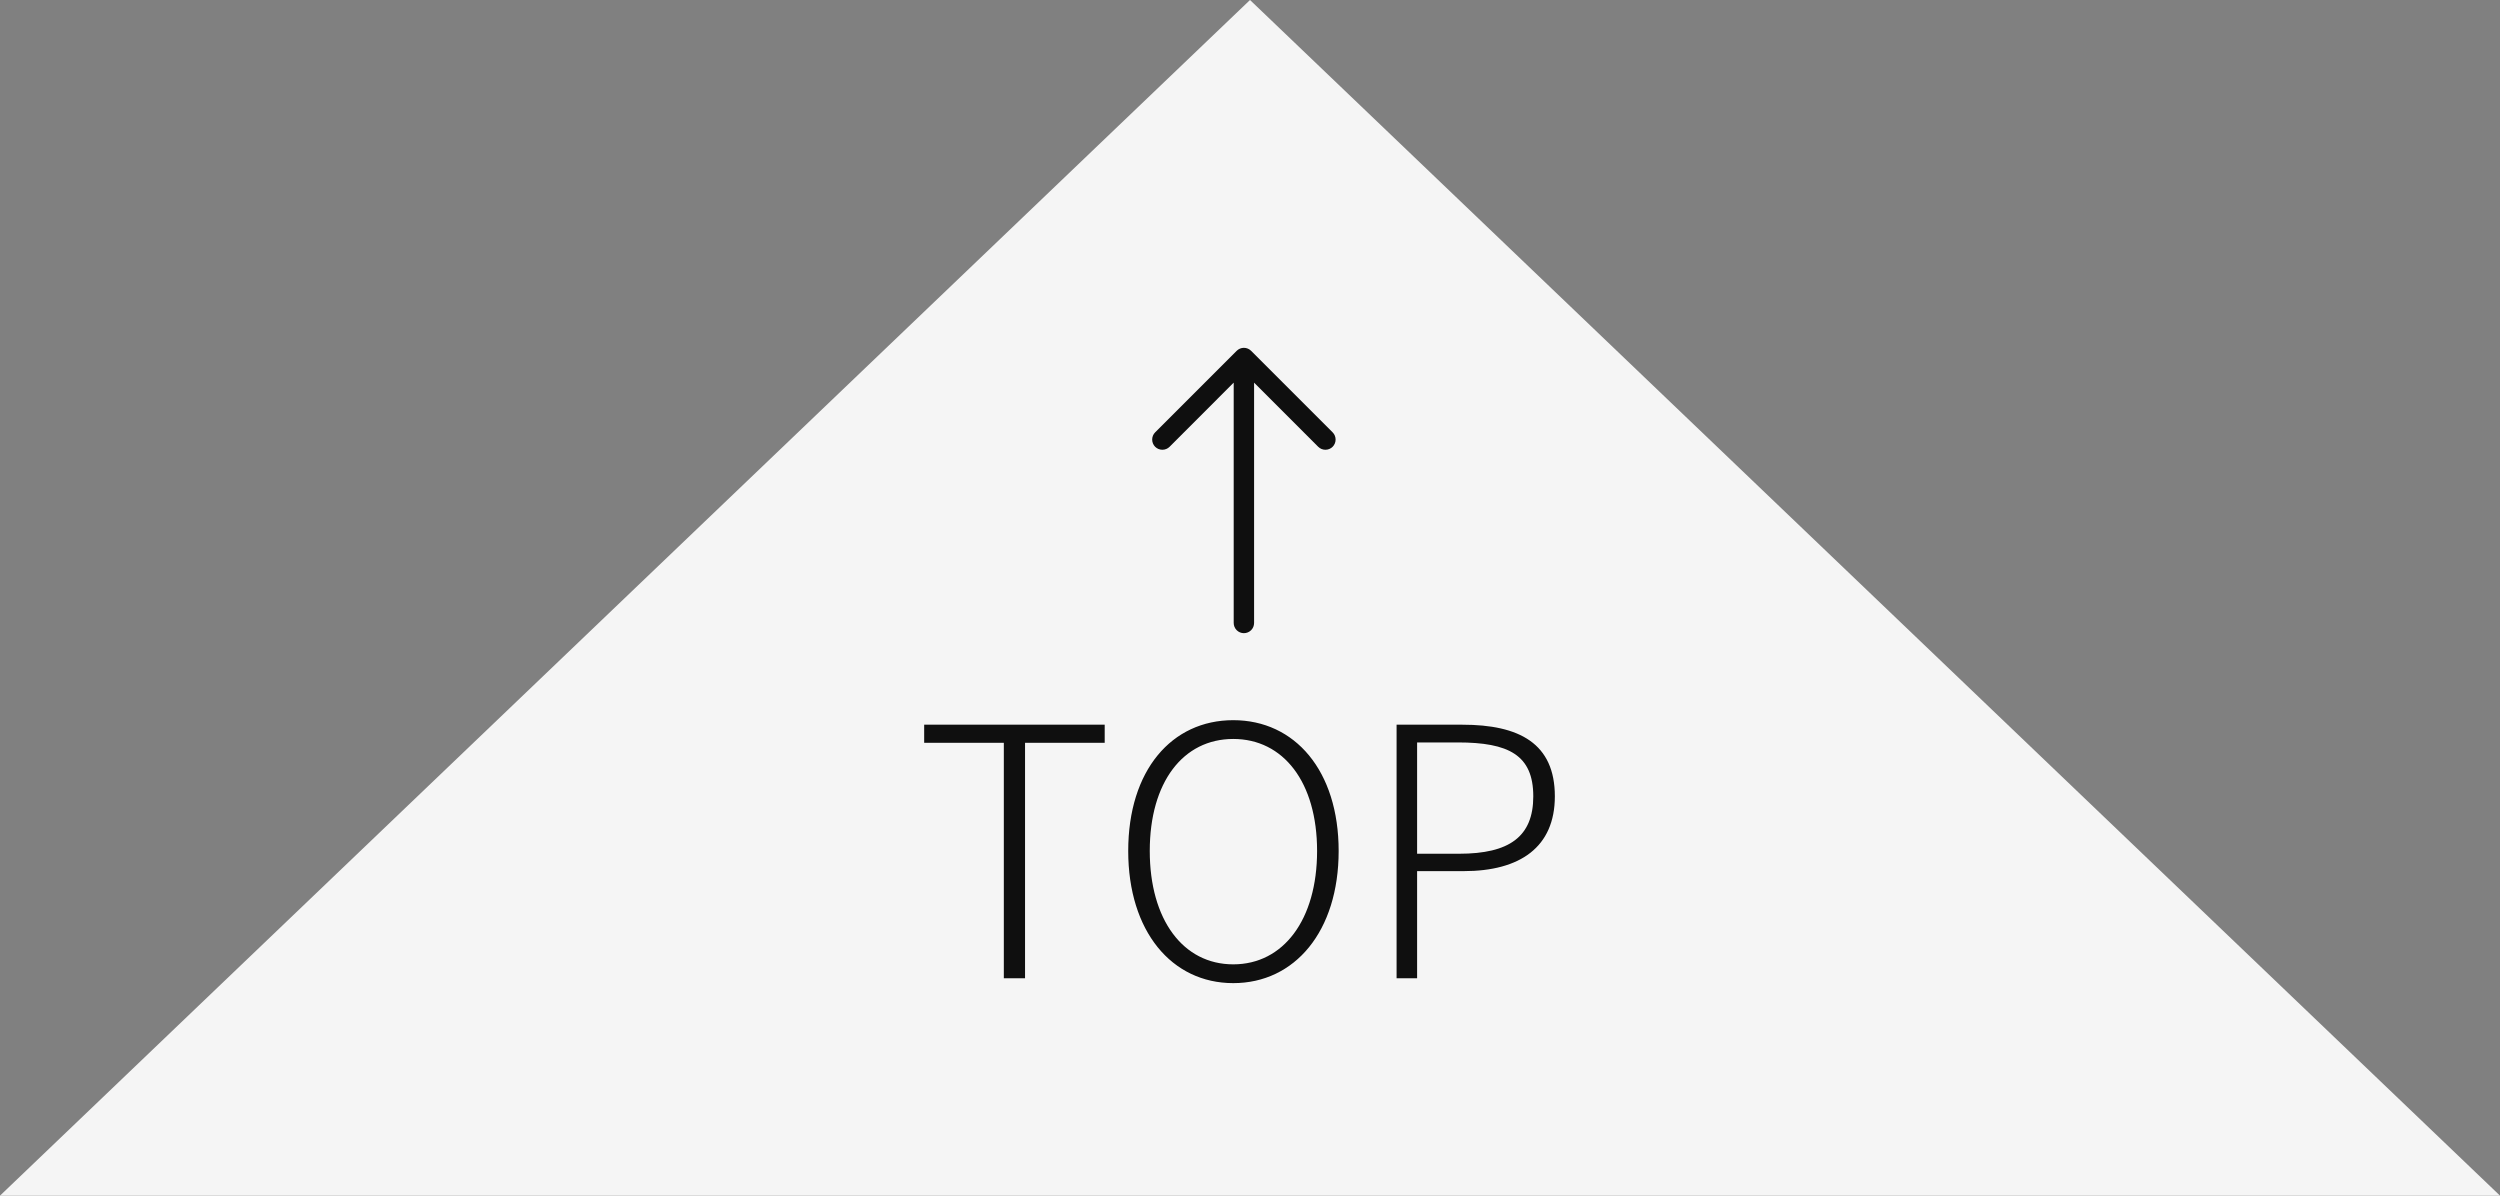<svg width="115" height="55" viewBox="0 0 115 55" fill="none" xmlns="http://www.w3.org/2000/svg">
<rect x="0" y="0" width="115" height="55" fill="#808080" stroke="none"/>
<path d="M57.5 0L115 55H0L57.5 0Z" fill="#F5F5F5"/>
<path d="M46.176 45V34.168H42.512V33.336H50.816V34.168H47.152V45H46.176ZM56.73 45.224C53.898 45.224 51.898 42.84 51.898 39.144C51.898 35.432 53.898 33.128 56.73 33.128C59.562 33.128 61.578 35.448 61.578 39.144C61.578 42.84 59.562 45.224 56.73 45.224ZM56.73 44.36C59.033 44.36 60.586 42.312 60.586 39.144C60.586 35.976 59.033 33.992 56.73 33.992C54.425 33.992 52.889 35.976 52.889 39.144C52.889 42.312 54.425 44.36 56.73 44.36ZM64.243 45V33.336H67.267C69.891 33.336 71.523 34.2 71.523 36.632C71.523 38.968 69.923 40.072 67.331 40.072H65.187V45H64.243ZM65.187 39.272H67.123C69.427 39.272 70.531 38.488 70.531 36.632C70.531 34.728 69.395 34.152 67.059 34.152H65.187V39.272Z" fill="#0F0F0F"/>
<g clip-path="url(#clip0_2442_30513)">
<path fill-rule="evenodd" clip-rule="evenodd" d="M57.219 29.126C57.095 29.126 56.976 29.077 56.888 28.989C56.8 28.901 56.75 28.782 56.75 28.657L56.75 17.601L53.801 20.552C53.713 20.64 53.594 20.689 53.469 20.689C53.345 20.689 53.225 20.64 53.137 20.552C53.049 20.464 53 20.344 53 20.22C53 20.095 53.049 19.976 53.137 19.888L56.887 16.138C56.931 16.094 56.983 16.06 57.039 16.036C57.096 16.012 57.157 16 57.219 16C57.281 16 57.342 16.012 57.399 16.036C57.456 16.06 57.508 16.094 57.551 16.138L61.301 19.888C61.389 19.976 61.438 20.095 61.438 20.22C61.438 20.344 61.389 20.464 61.301 20.552C61.213 20.64 61.094 20.689 60.969 20.689C60.845 20.689 60.725 20.64 60.637 20.552L57.688 17.601L57.688 28.657C57.688 28.782 57.639 28.901 57.551 28.989C57.463 29.077 57.343 29.126 57.219 29.126Z" fill="#0F0F0F"/>
</g>
<defs>
<clipPath id="clip0_2442_30513">
<rect width="15" height="15" fill="white" transform="translate(65 30) rotate(-180)"/>
</clipPath>
</defs>
</svg>
